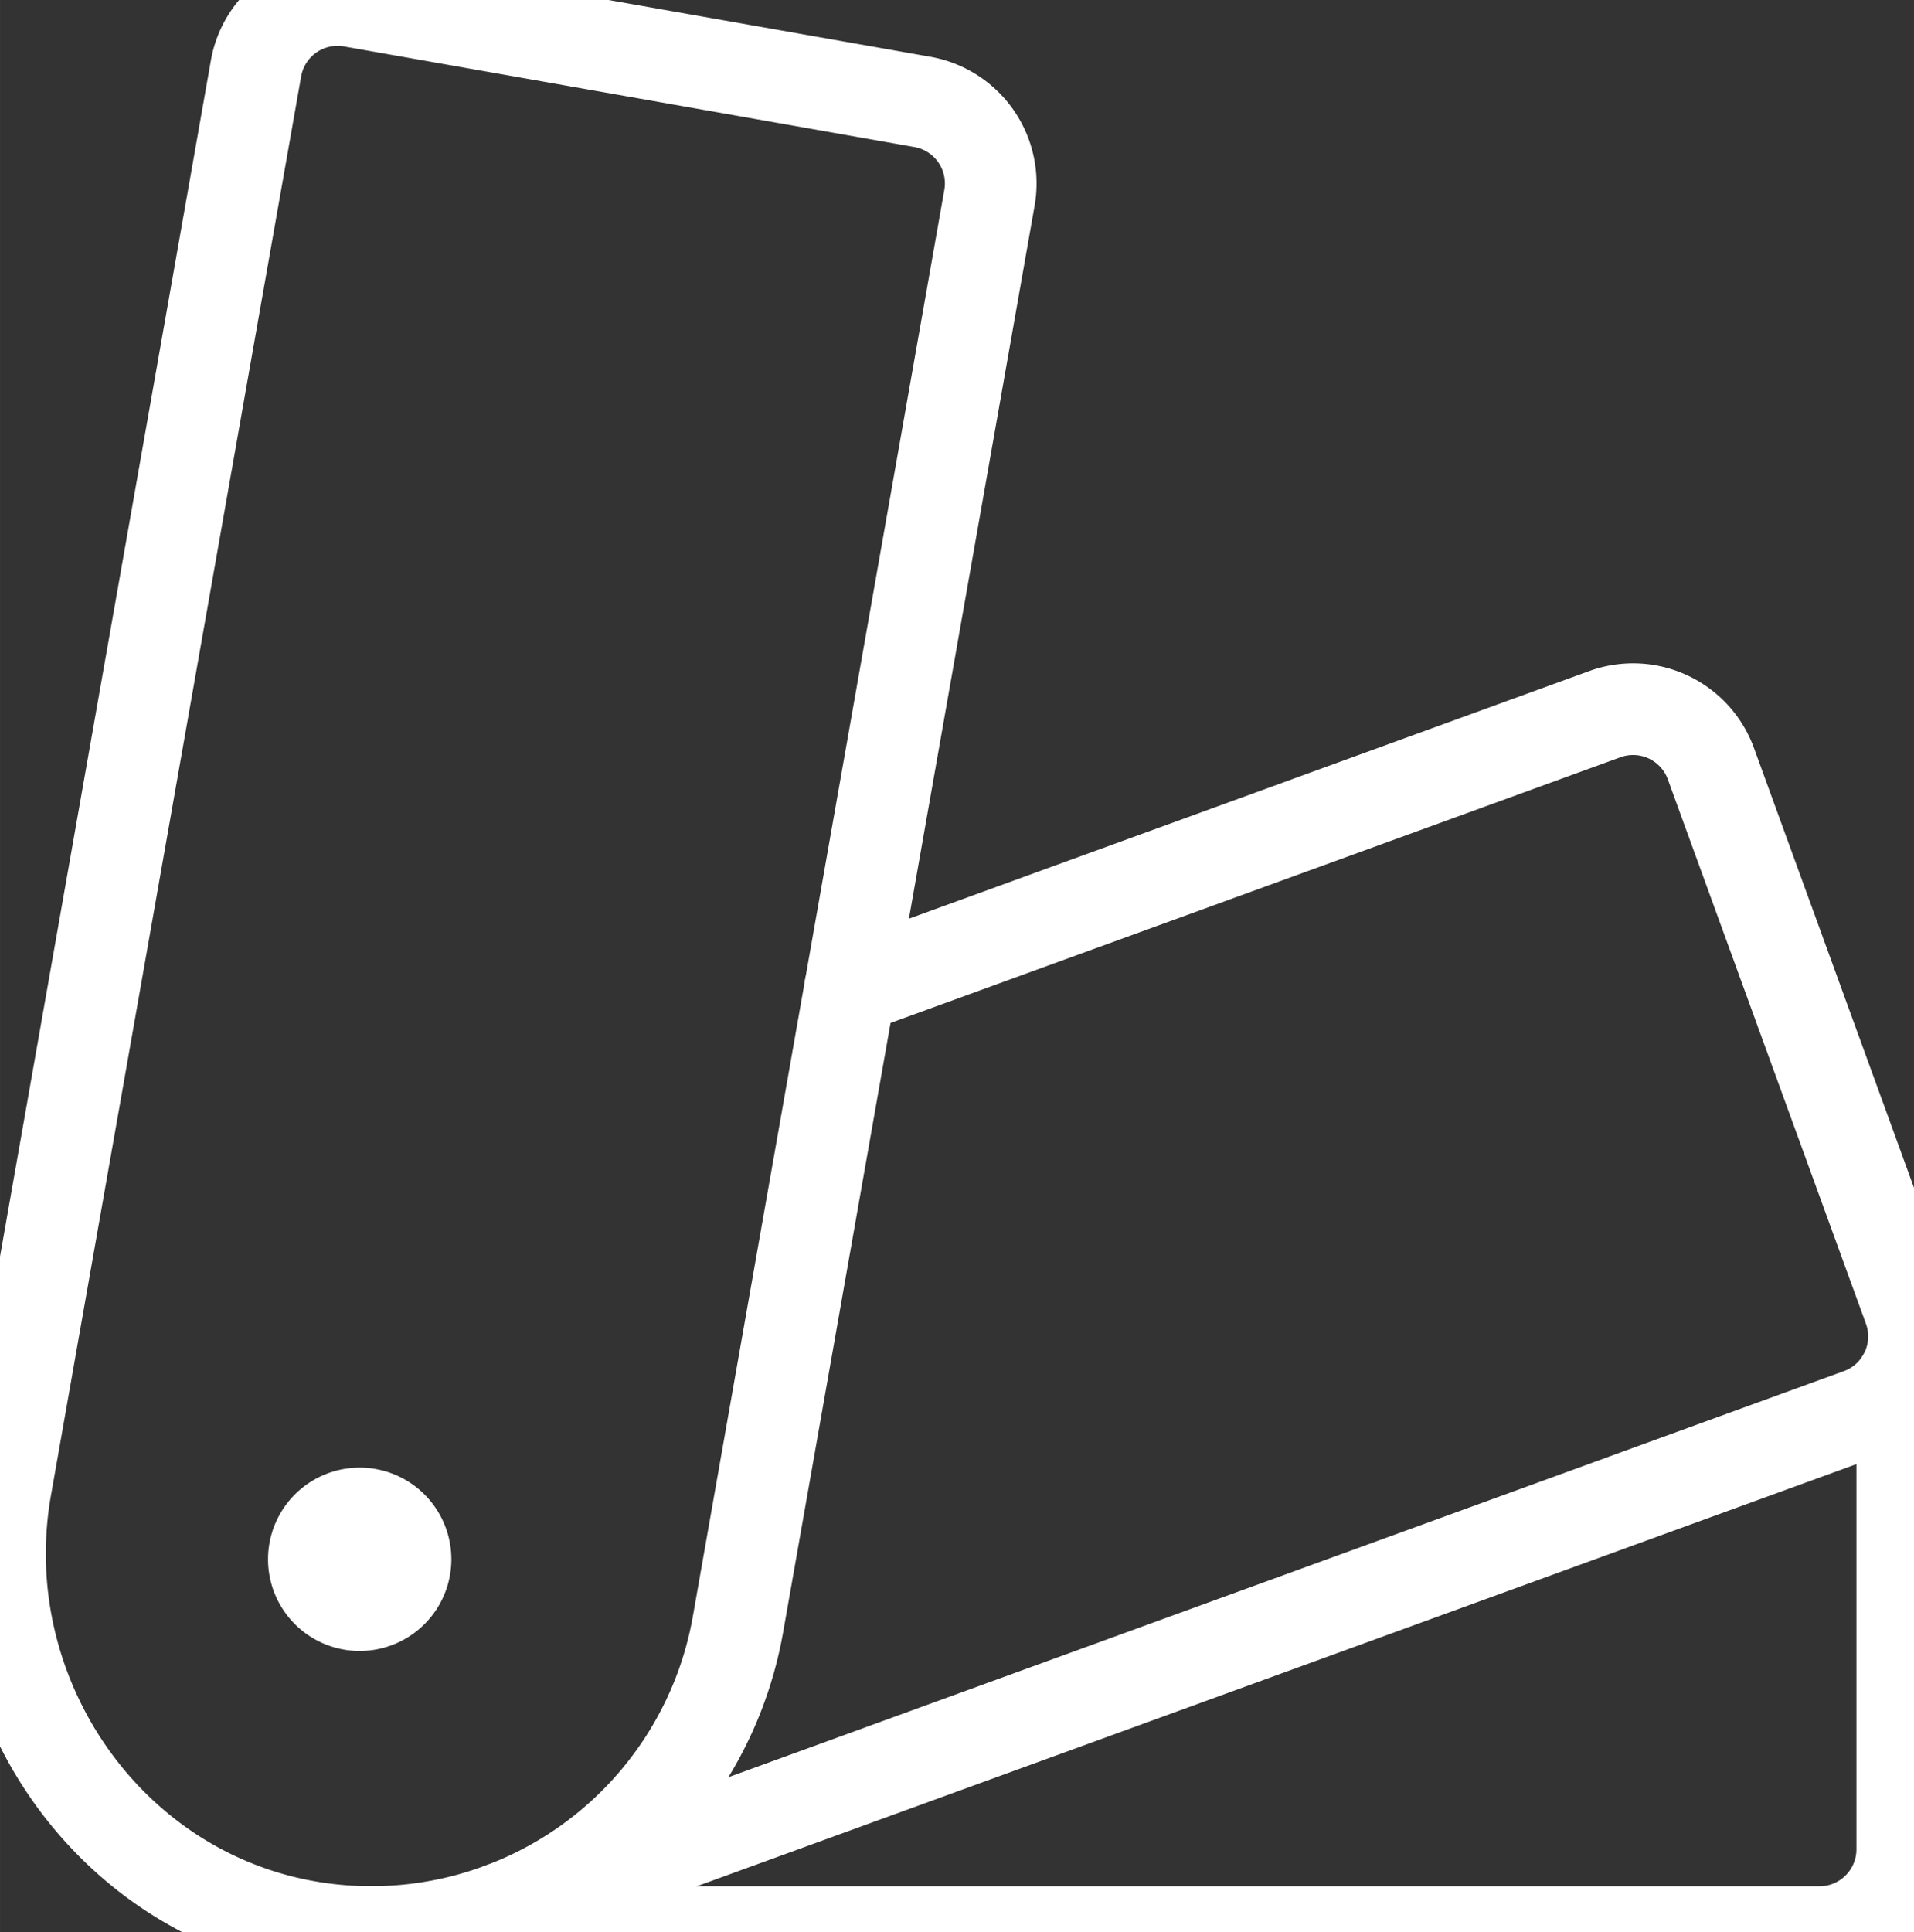 <svg xmlns="http://www.w3.org/2000/svg" width="62.645" height="63.226" viewBox="1007.151 4773.954 41.763 42.151"><rect x="1007.151" y="4773.954" width="41.763" height="42.151" fill="#333333" stroke="none"/><g data-name="swatches"><path d="m1007.277 4806.409 5.46-30.963a1.806 1.806 0 0 1 2.092-1.464l12.448 2.195a1.806 1.806 0 0 1 1.464 2.091l-5.487 31.12a8.126 8.126 0 0 1-9.257 6.618c-4.501-.705-7.511-5.11-6.72-9.597Z" stroke-linejoin="round" stroke-linecap="round" stroke-width="2" stroke="#fff" fill="transparent" data-name="Path 1025"/><path d="m1025.698 4795.528 16.47-5.994a1.806 1.806 0 0 1 2.314 1.08l4.323 11.877a1.806 1.806 0 0 1-1.08 2.315l-29.694 10.808" stroke-linejoin="round" stroke-linecap="round" stroke-width="2" stroke="#fff" fill="transparent" data-name="Path 1026"/><path d="M1048.658 4804.035v10.263c0 .997-.809 1.806-1.806 1.806h-31.6" stroke-linejoin="round" stroke-linecap="round" stroke-width="2" stroke="#fff" fill="transparent" data-name="Path 1027"/><path d="M1013 4807.921a2 2 0 1 1 0 .1z" fill="#fff" fill-rule="evenodd" data-name="Ellipse 67"/></g></svg>